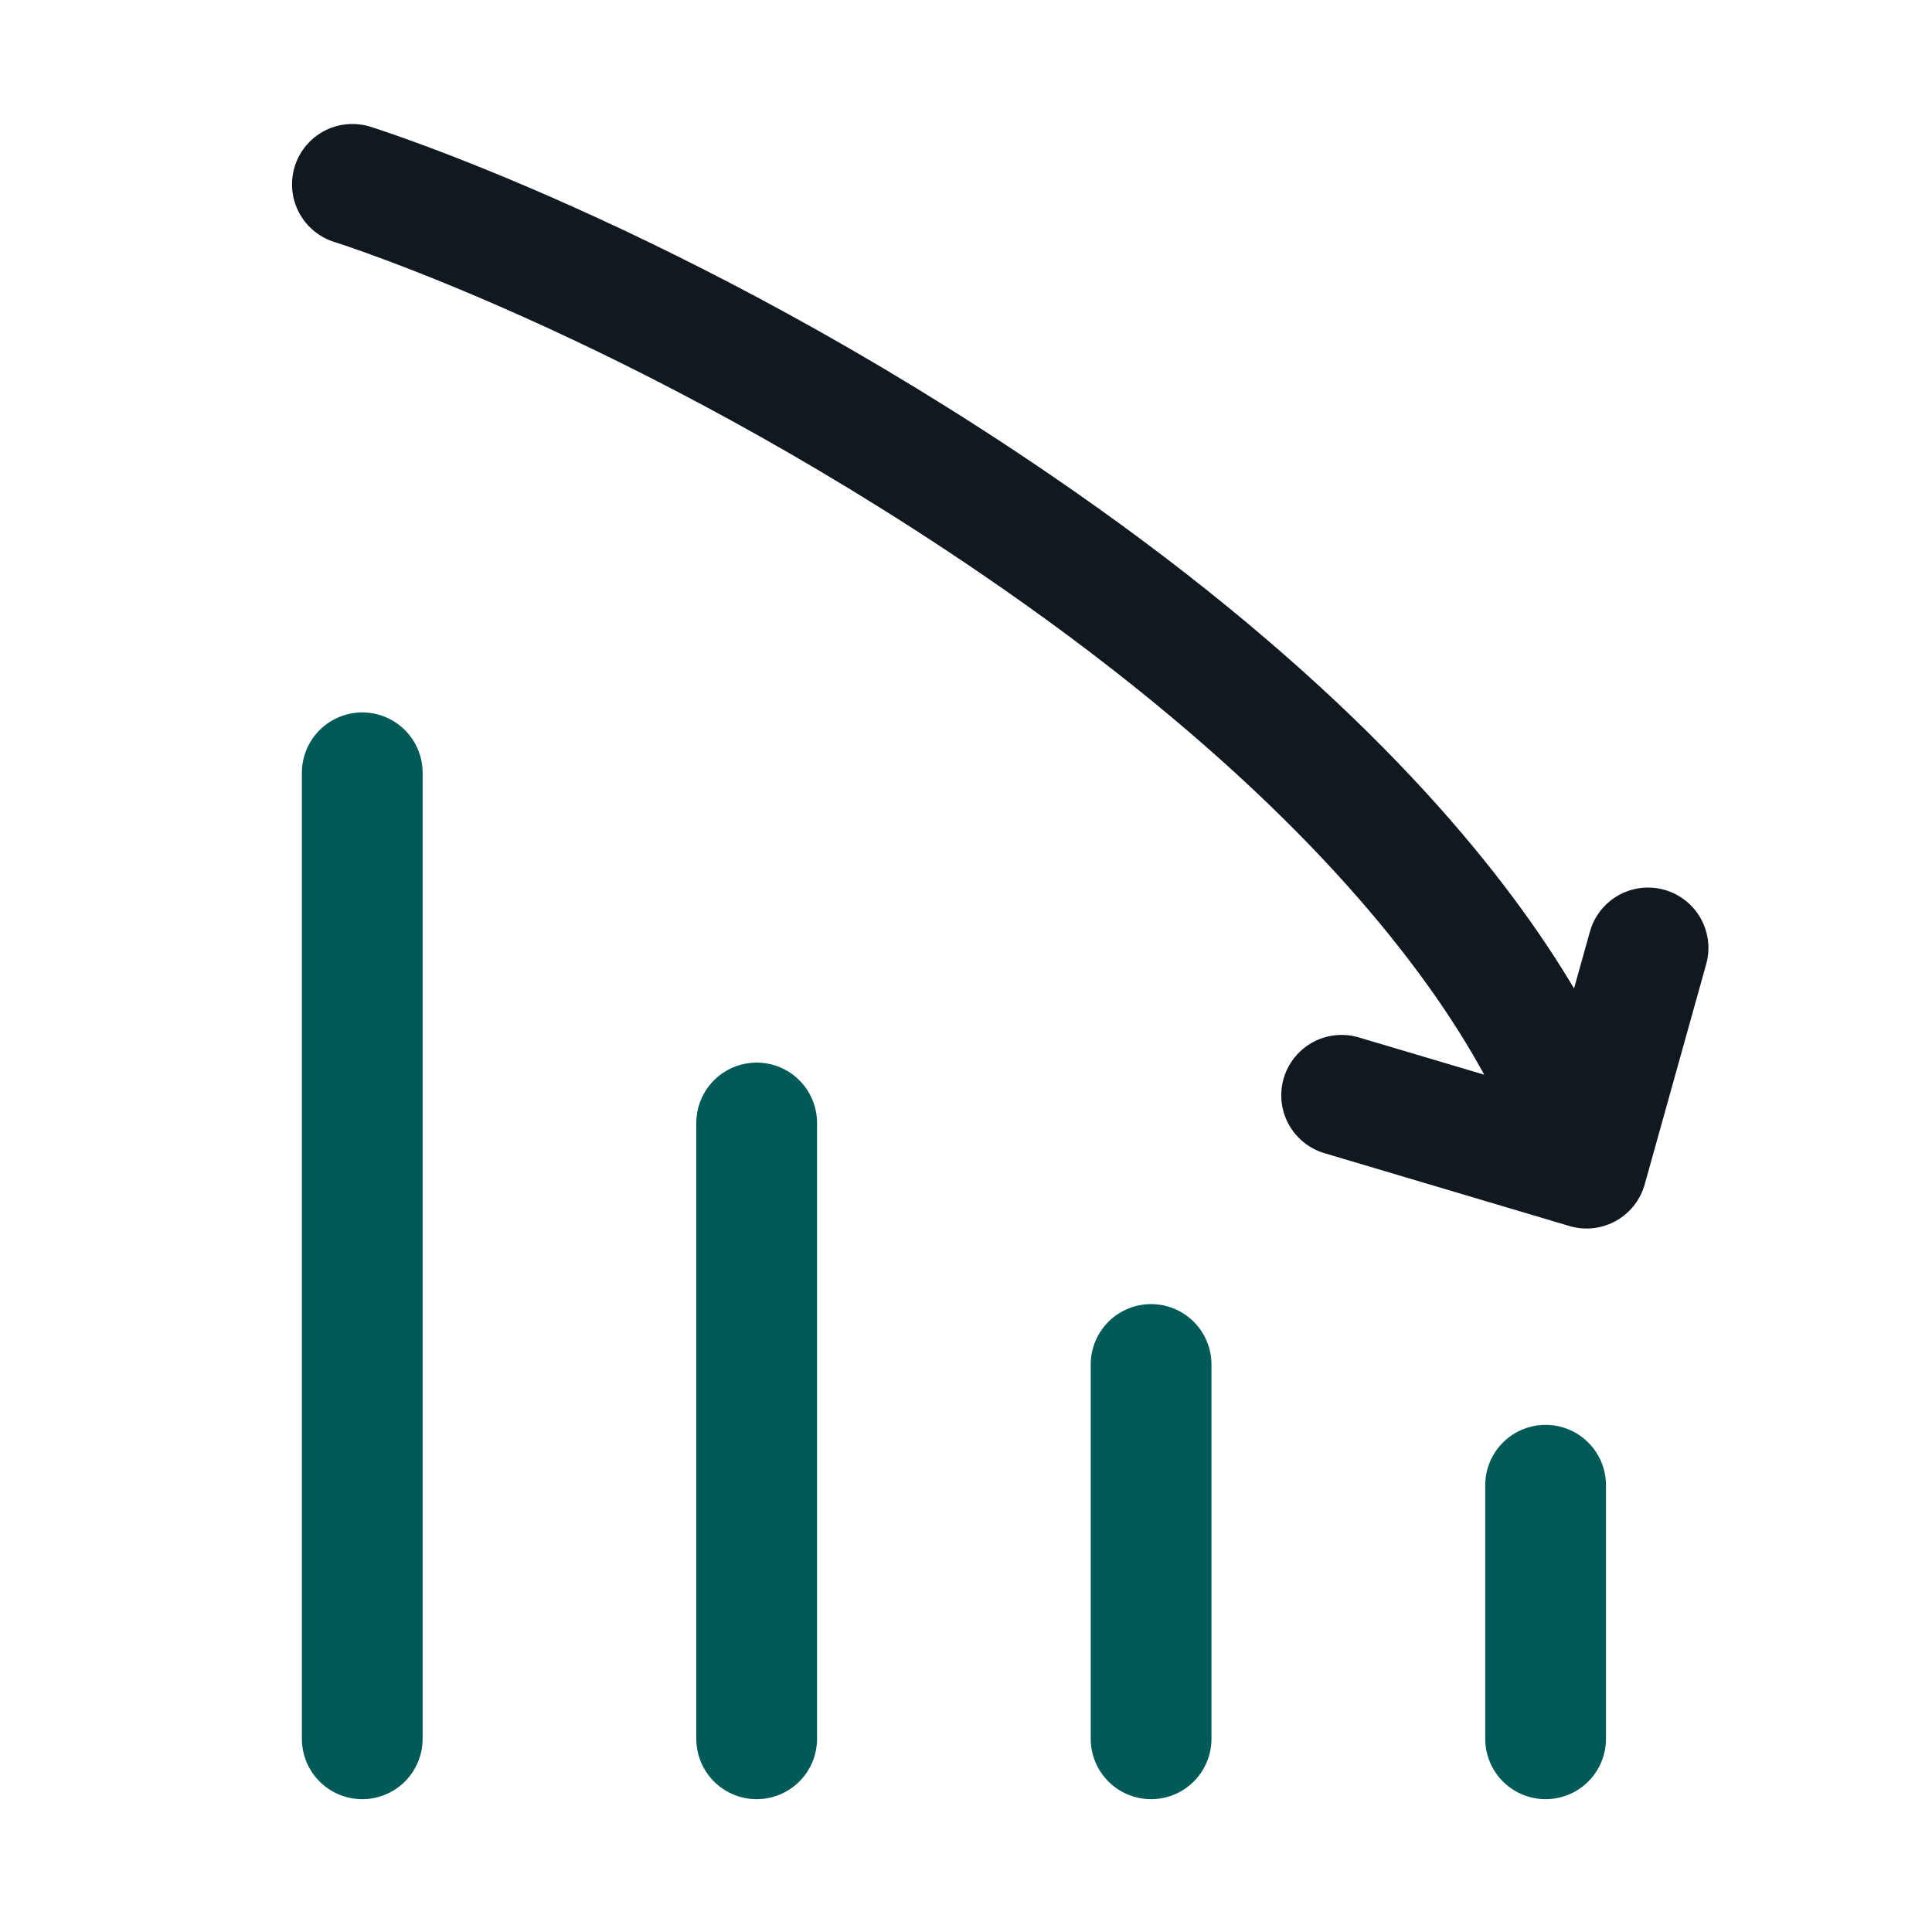 <svg width="80" height="80" viewBox="0 0 80 80" fill="none" xmlns="http://www.w3.org/2000/svg">
<path d="M47.664 72L47.664 56.5" stroke="#005B58" stroke-width="5" stroke-linecap="round"/>
<path d="M31.332 72L31.332 46.5" stroke="#005B58" stroke-width="5" stroke-linecap="round"/>
<path d="M15 72L15 32" stroke="#005B58" stroke-width="5" stroke-linecap="round"/>
<path d="M64 72L64 61.5" stroke="#005B58" stroke-width="5" stroke-linecap="round"/>
<path d="M14.592 7.634C14.592 7.634 27.174 11.557 42.01 21.674C63.749 36.5 65.696 48.37 65.696 48.37M65.696 48.37L55.554 45.354M65.696 48.37L68.242 39.252" stroke="#101820" stroke-width="5" stroke-linecap="round"/>
</svg>
